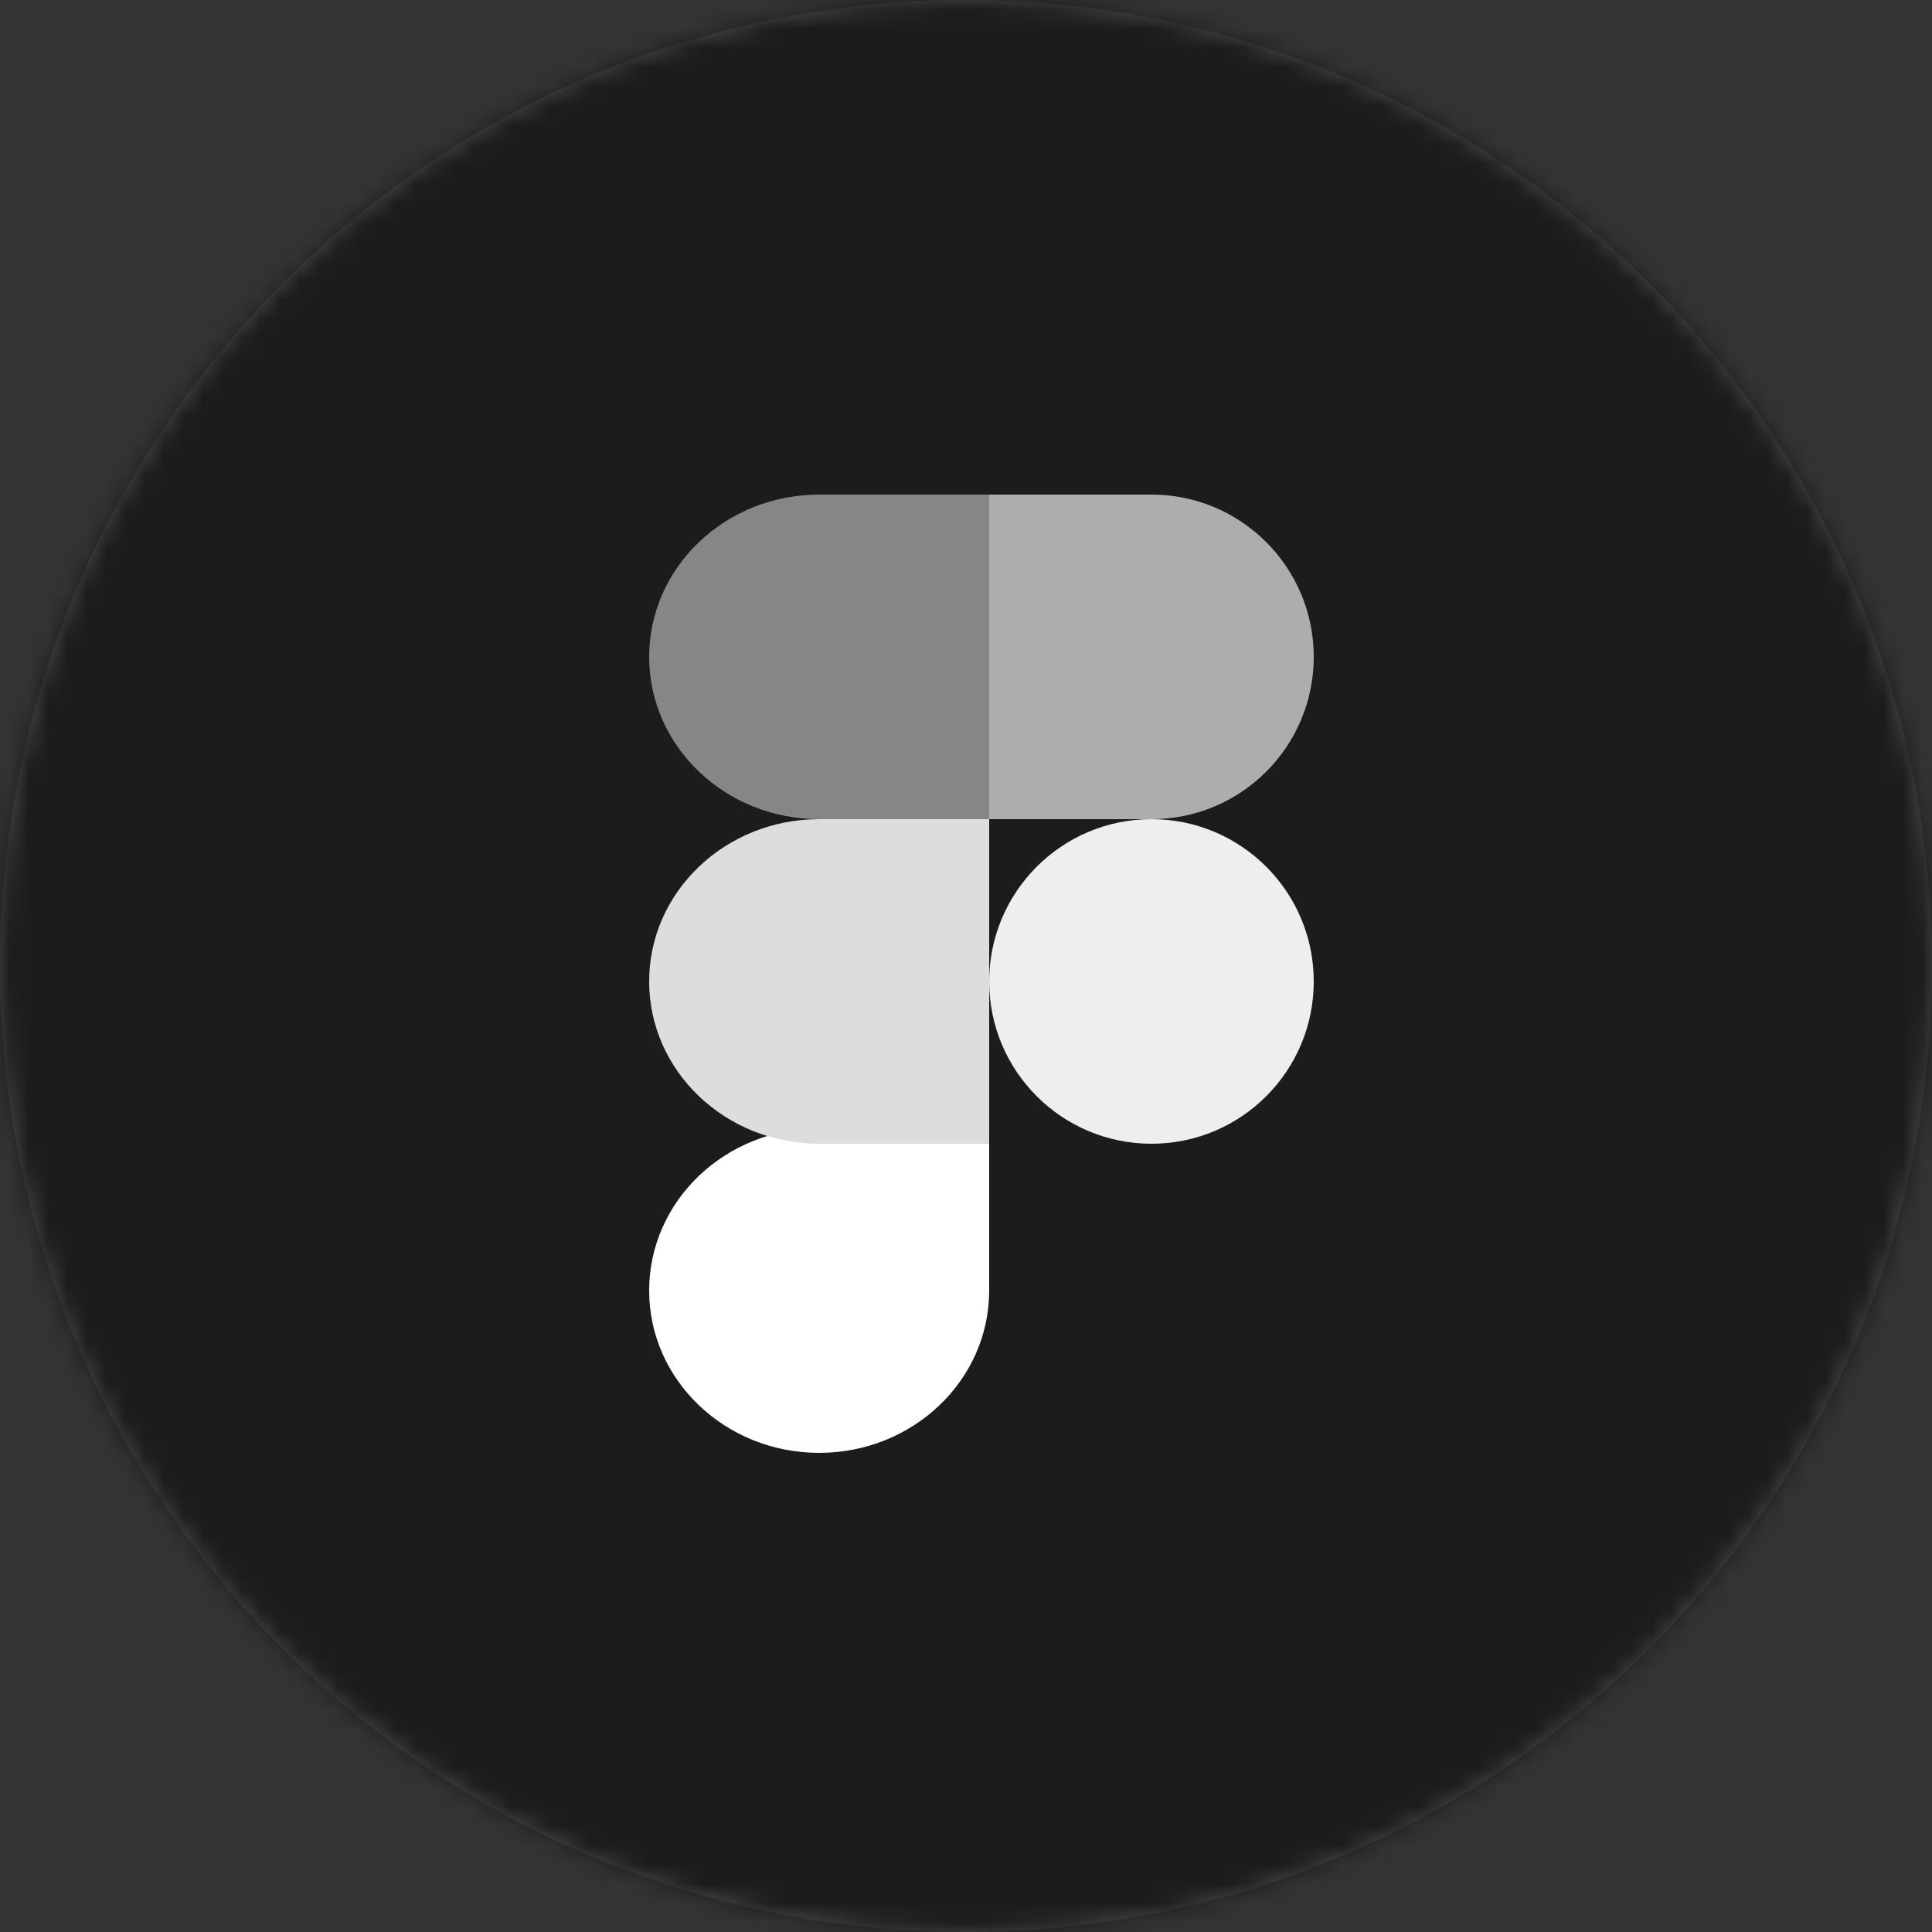 <?xml version="1.0" encoding="UTF-8"?>
<svg width="100px" height="100px" viewBox="0 0 100 100" version="1.1" xmlns="http://www.w3.org/2000/svg" xmlns:xlink="http://www.w3.org/1999/xlink">
    <rect x="0" y="0" width="100" height="100" fill="#333333" stroke="none"/>
    <title>skills-icon-figma</title>
    <defs>
        <circle id="path-1" cx="50" cy="50" r="50"></circle>
    </defs>
    <g id="About" stroke="none" stroke-width="1" fill="none" fill-rule="evenodd">
        <g id="skills-icon-figma">
            <mask id="mask-2" fill="white">
                <use xlink:href="#path-1"></use>
            </mask>
            <use id="Mask" fill="#4A4A4A" xlink:href="#path-1"></use>
            <g id="Group" mask="url(#mask-2)" fill="#1C1C1C">
                <g id="Fill">
                    <rect id="Bg" x="0" y="0" width="100" height="100"></rect>
                </g>
            </g>
            <g id="Group" mask="url(#mask-2)">
                <g transform="translate(20, 20)" id="Icon">
                    <g id="Group-3" transform="translate(13.6, 5.6)" fill-rule="nonzero">
                        <path d="M8.8,49.6 C13.66,49.6 17.6,45.839 17.6,41.2 L17.6,32.8 L8.8,32.8 C3.94,32.8 0,36.561 0,41.2 C0,45.839 3.94,49.6 8.8,49.6 Z" id="Path" fill="#FFFFFF"></path>
                        <path d="M0,25.2 C0,20.561 3.94,16.8 8.8,16.8 L17.6,16.8 L17.6,33.6 L8.8,33.6 C3.94,33.6 0,29.839 0,25.2 Z" id="Path" fill="#DDDDDD"></path>
                        <path d="M0,8.4 C0,3.761 3.94,0 8.8,0 L17.6,0 L17.6,16.8 L8.8,16.8 C3.94,16.8 0,13.039 0,8.4 Z" id="Path" fill="#868686"></path>
                        <path d="M17.6,0 L26,0 C30.639,0 34.4,3.761 34.4,8.4 C34.4,13.039 30.639,16.8 26,16.8 L17.6,16.8 L17.6,0 Z" id="Path" fill="#ADADAD"></path>
                        <path d="M34.4,25.2 C34.4,29.839 30.639,33.6 26,33.6 C21.361,33.6 17.6,29.839 17.6,25.2 C17.6,20.561 21.361,16.8 26,16.8 C30.639,16.8 34.4,20.561 34.4,25.2 Z" id="Path" fill="#EEEEEE"></path>
                    </g>
                </g>
            </g>
        </g>
    </g>
</svg>